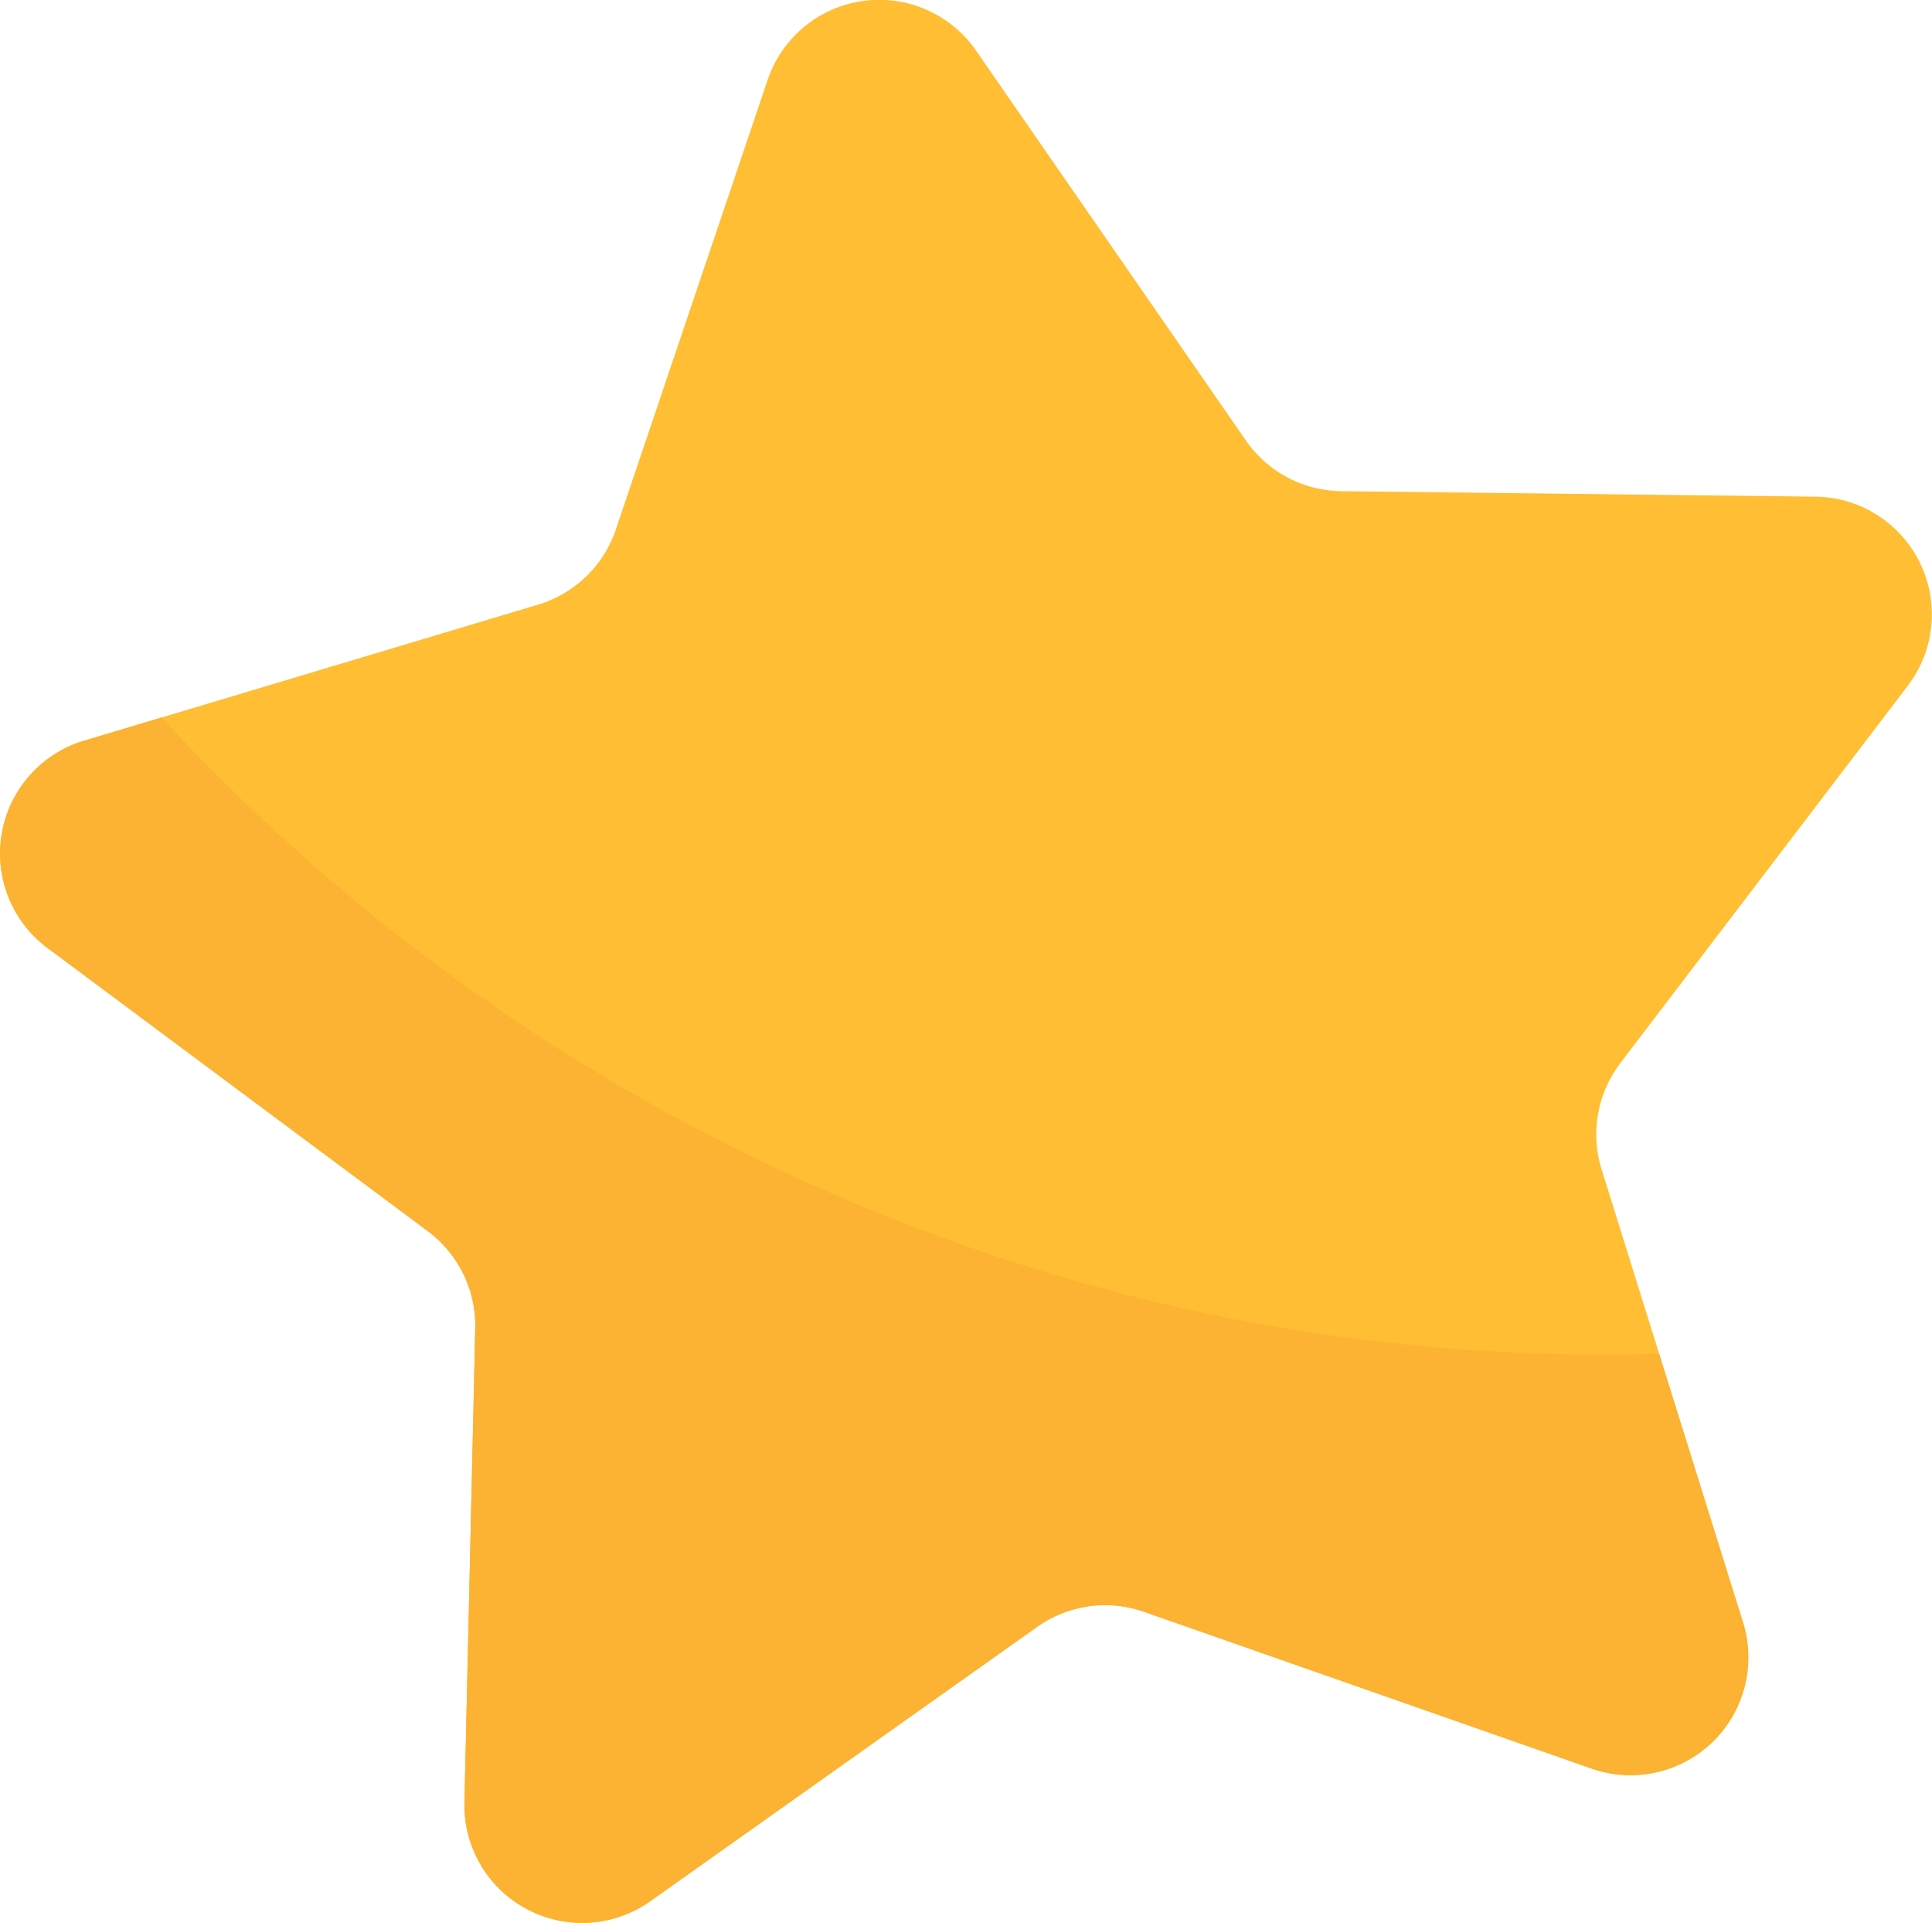 <svg id="Group_666" data-name="Group 666" xmlns="http://www.w3.org/2000/svg" width="46.841" height="46.618" viewBox="0 0 46.841 46.618">
  <path id="Path_5761" data-name="Path 5761" d="M1718.654,301.343l-10.849-3.8a2.856,2.856,0,0,0-2.595.366l-9.377,6.649a2.855,2.855,0,0,1-4.506-2.394l.262-11.493a2.855,2.855,0,0,0-1.149-2.355l-9.221-6.864a2.854,2.854,0,0,1,.884-5.024l11.011-3.3A2.854,2.854,0,0,0,1695,271.3l3.678-10.891a2.855,2.855,0,0,1,5.052-.712l6.543,9.452a2.855,2.855,0,0,0,2.314,1.229l11.495.133a2.855,2.855,0,0,1,2.238,4.585l-6.967,9.144a2.857,2.857,0,0,0-.455,2.581l3.426,10.973A2.855,2.855,0,0,1,1718.654,301.343Z" transform="translate(-1680.067 -258.471)" fill="#ffbe33"/>
  <path id="Path_5762" data-name="Path 5762" d="M1709.281,297.179a48.266,48.266,0,0,1-25.3-14.446l-1.877.562a2.855,2.855,0,0,0-.884,5.025l9.221,6.864a2.855,2.855,0,0,1,1.149,2.355l-.262,11.492a2.855,2.855,0,0,0,4.506,2.395l9.377-6.649a2.854,2.854,0,0,1,2.595-.366l10.849,3.8a2.855,2.855,0,0,0,3.669-3.545l-2.032-6.507A47.168,47.168,0,0,1,1709.281,297.179Z" transform="translate(-1680.067 -265.339)" fill="#fcb232"/>
</svg>
